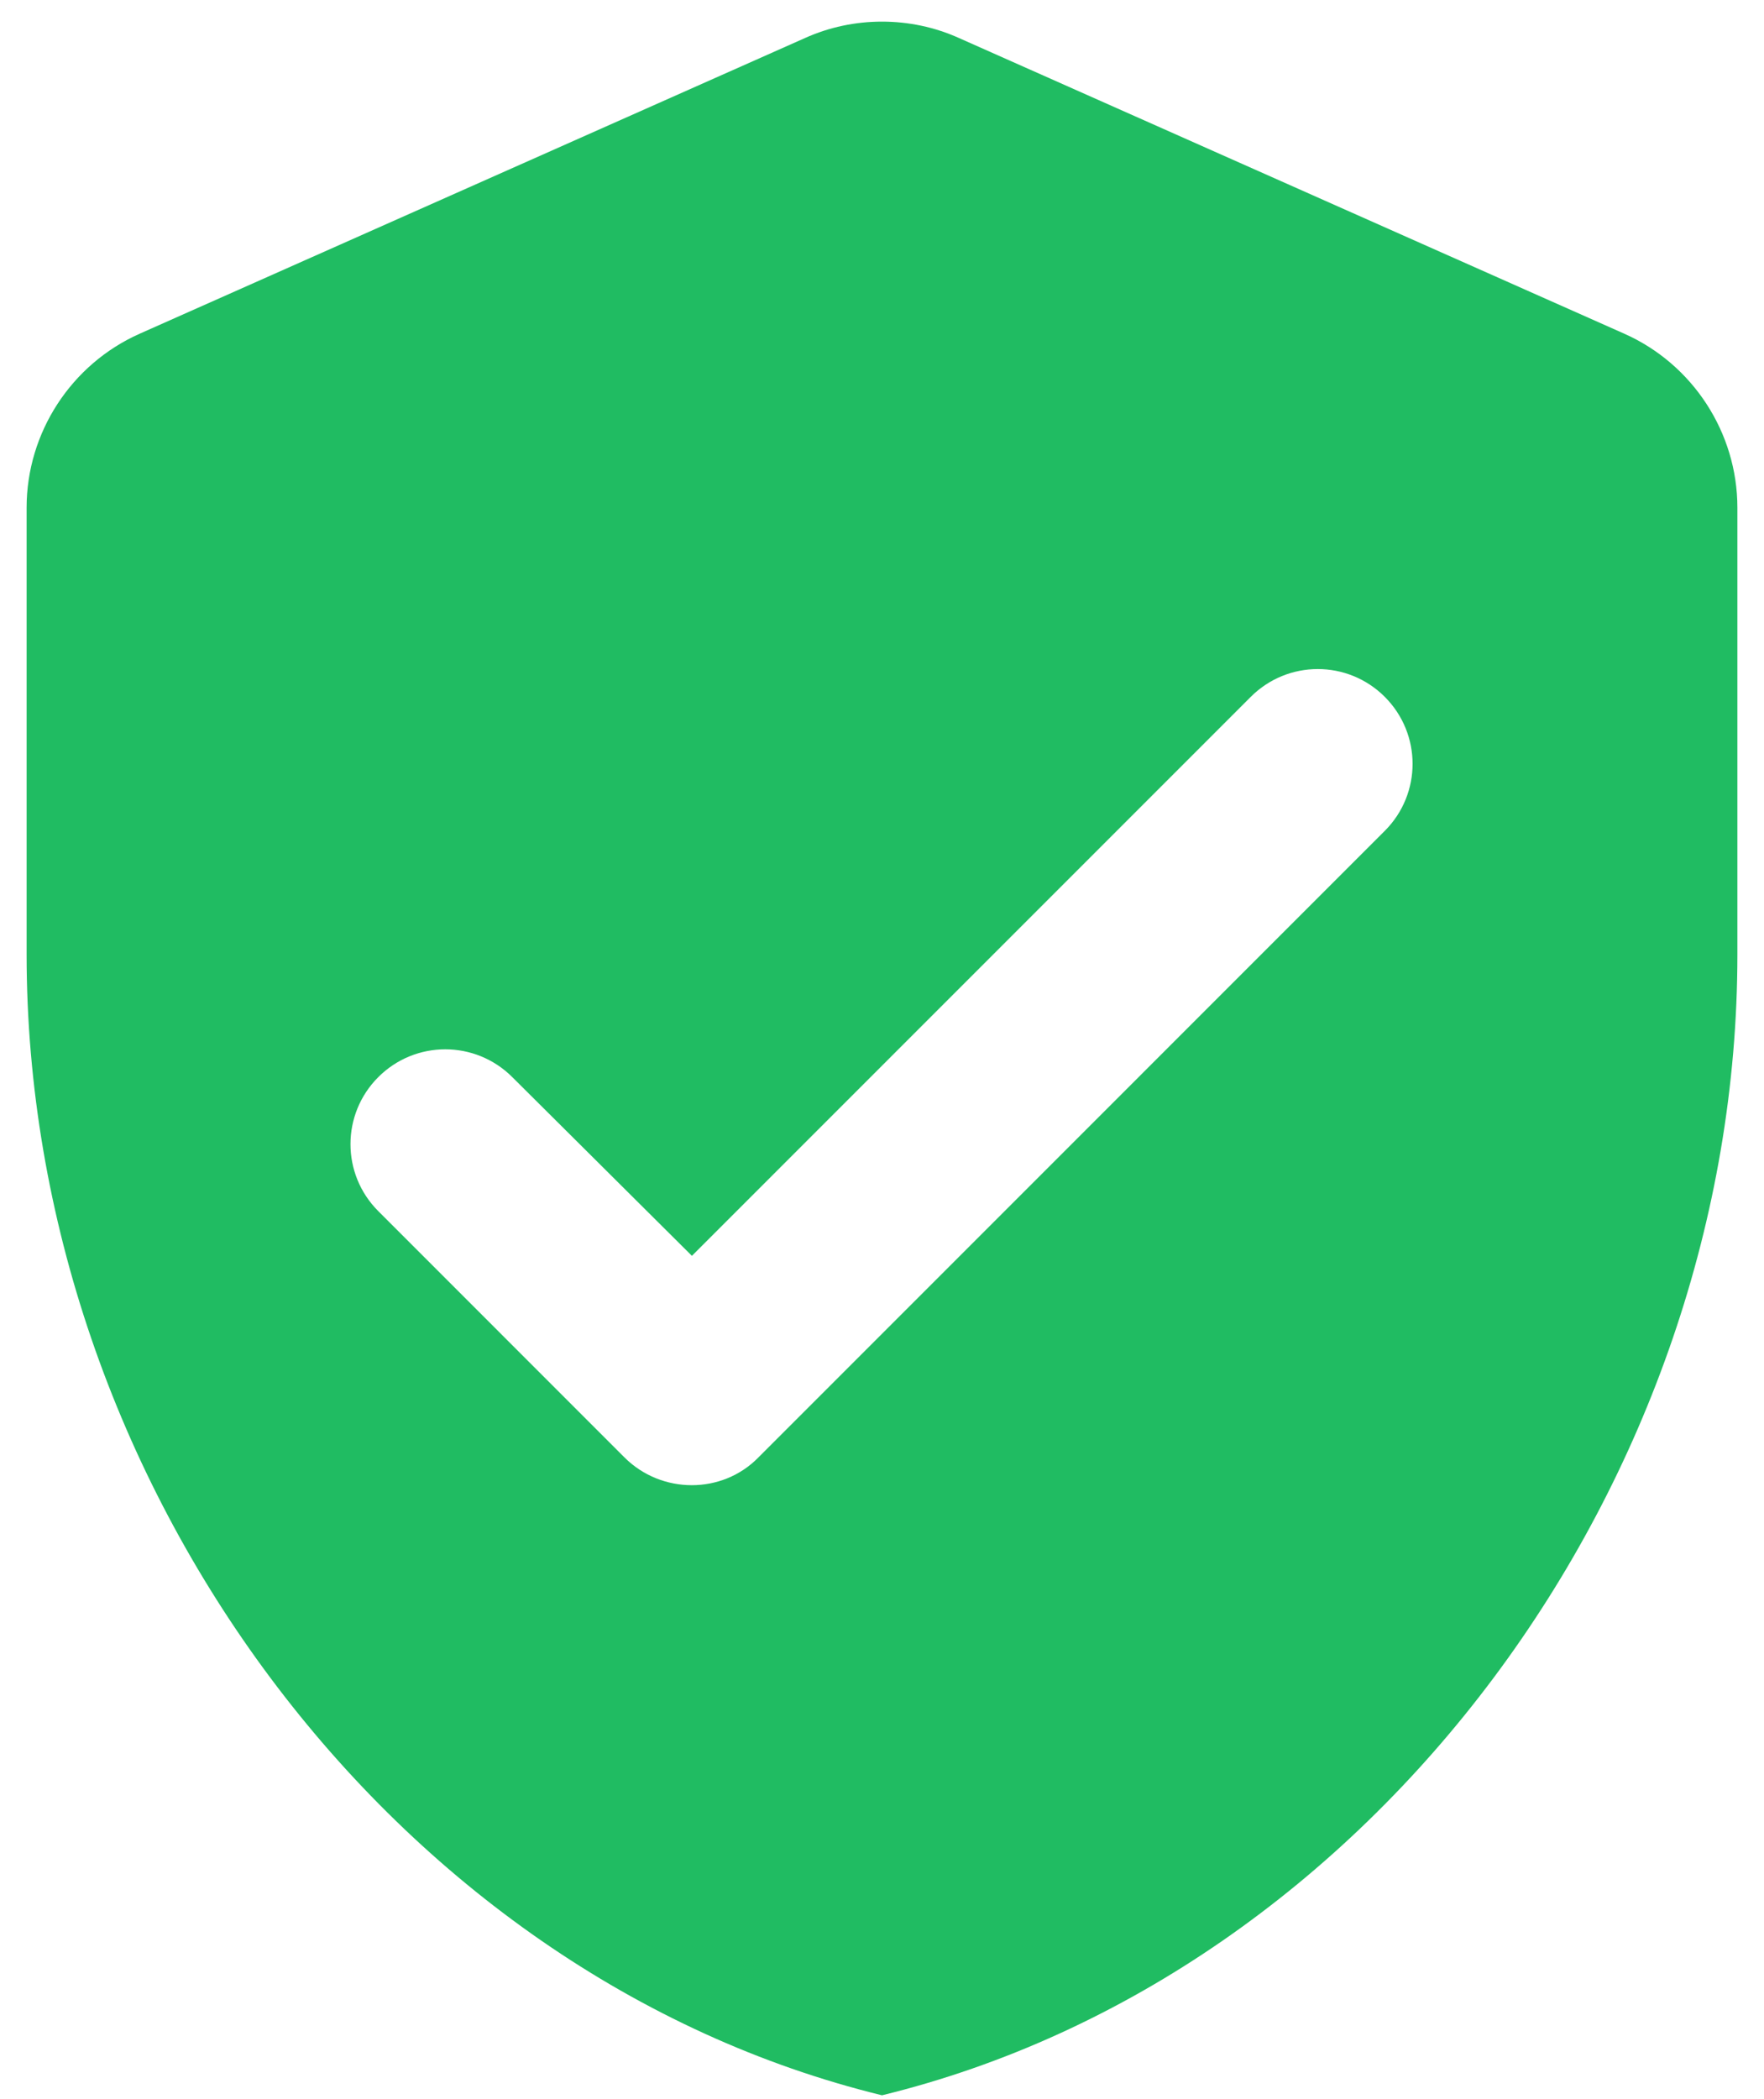 <svg width="58" height="69" viewBox="0 0 58 69" fill="none" xmlns="http://www.w3.org/2000/svg">
<path d="M26.469 1.25L4.594 10.969C2.344 11.969 0.875 14.219 0.875 16.688V31.375C0.875 48.719 12.875 64.938 29 68.875C45.125 64.938 57.125 48.719 57.125 31.375V16.688C57.125 14.219 55.656 11.969 53.406 10.969L31.531 1.25C29.938 0.531 28.062 0.531 26.469 1.25V1.25ZM20.531 47.906L12.438 39.812C11.219 38.594 11.219 36.625 12.438 35.406C13.656 34.188 15.625 34.188 16.844 35.406L22.75 41.281L41.125 22.906C42.344 21.688 44.312 21.688 45.531 22.906C46.75 24.125 46.75 26.094 45.531 27.312L24.938 47.906C23.75 49.125 21.75 49.125 20.531 47.906Z" fill="#20BC62"/>
</svg>
